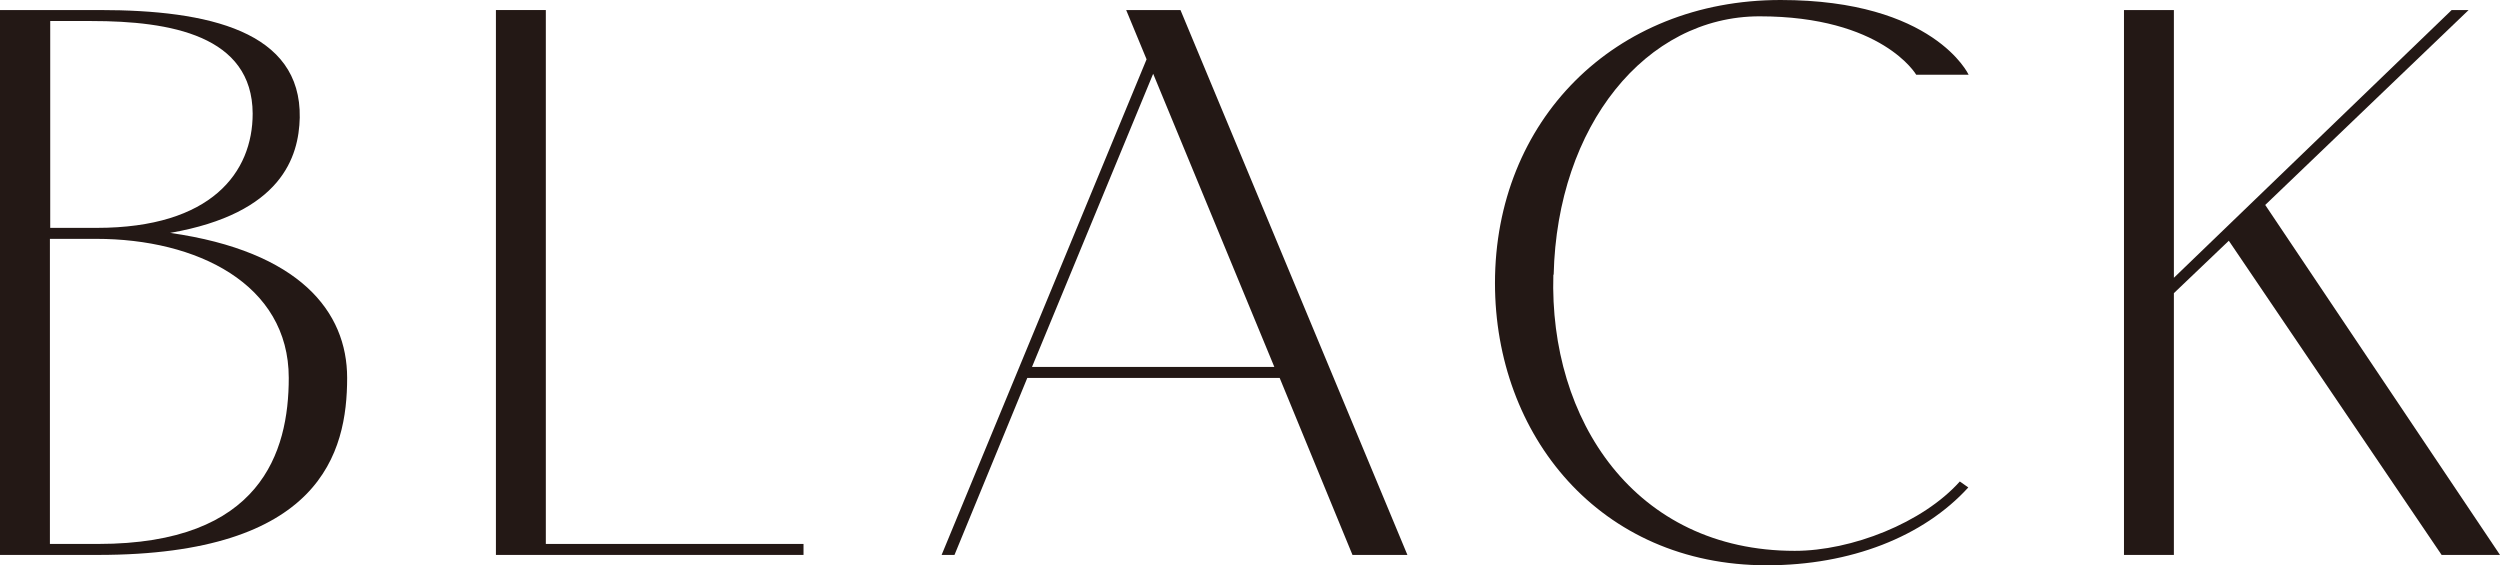 <?xml version="1.0" encoding="UTF-8"?><svg id="_レイヤー_2" xmlns="http://www.w3.org/2000/svg" viewBox="0 0 79.65 18"><defs><style>.cls-1{fill:#231815;}</style></defs><g id="design"><path class="cls-1" d="M0,.32h3.18c3.46,0,6.42.67,6.37,3.43-.03,1.24-.57,3.05-4.13,3.67,4.13.59,5.64,2.51,5.64,4.62,0,2.38-.84,5.64-7.94,5.64H0V.32ZM3.08,7.26c3.67,0,4.97-1.78,4.97-3.64C8.04,1.13,5.43.67,2.92.67h-1.32v6.59h1.48ZM9.2,12.04c0-3-2.94-4.43-6.13-4.43h-1.48v9.72h1.54c5.18,0,6.07-2.92,6.07-5.29Z"/><path class="cls-1" d="M17.39.32v17.01h8.21v.35h-9.8V.32h1.59Z"/><path class="cls-1" d="M40.77,12.04h-8.04l-2.32,5.64h-.41l6.53-15.79-.65-1.57h1.73l7.23,17.36h-1.75l-2.32-5.64ZM40.6,11.69l-3.86-9.34-3.86,9.34h7.72Z"/><path class="cls-1" d="M49.49,8.75c-.14,4.62,2.59,8.8,7.69,8.8,1.81,0,4.08-.89,5.26-2.21l.27.19c-1.43,1.57-3.75,2.48-6.42,2.48-5.34,0-8.66-4.16-8.66-8.99,0-5.16,3.78-9.02,9.1-9.02,4.89,0,5.99,2.38,5.99,2.38h-1.67s-1.08-1.86-4.99-1.86c-3.62,0-6.45,3.48-6.56,8.23Z"/><path class="cls-1" d="M71.01,7.67l-1.75,1.67v8.34h-1.59V.32h1.59v8.53L78.11.32h.54l-6.48,6.21,7.48,11.15h-1.86l-6.78-10.01Z"/></g></svg>